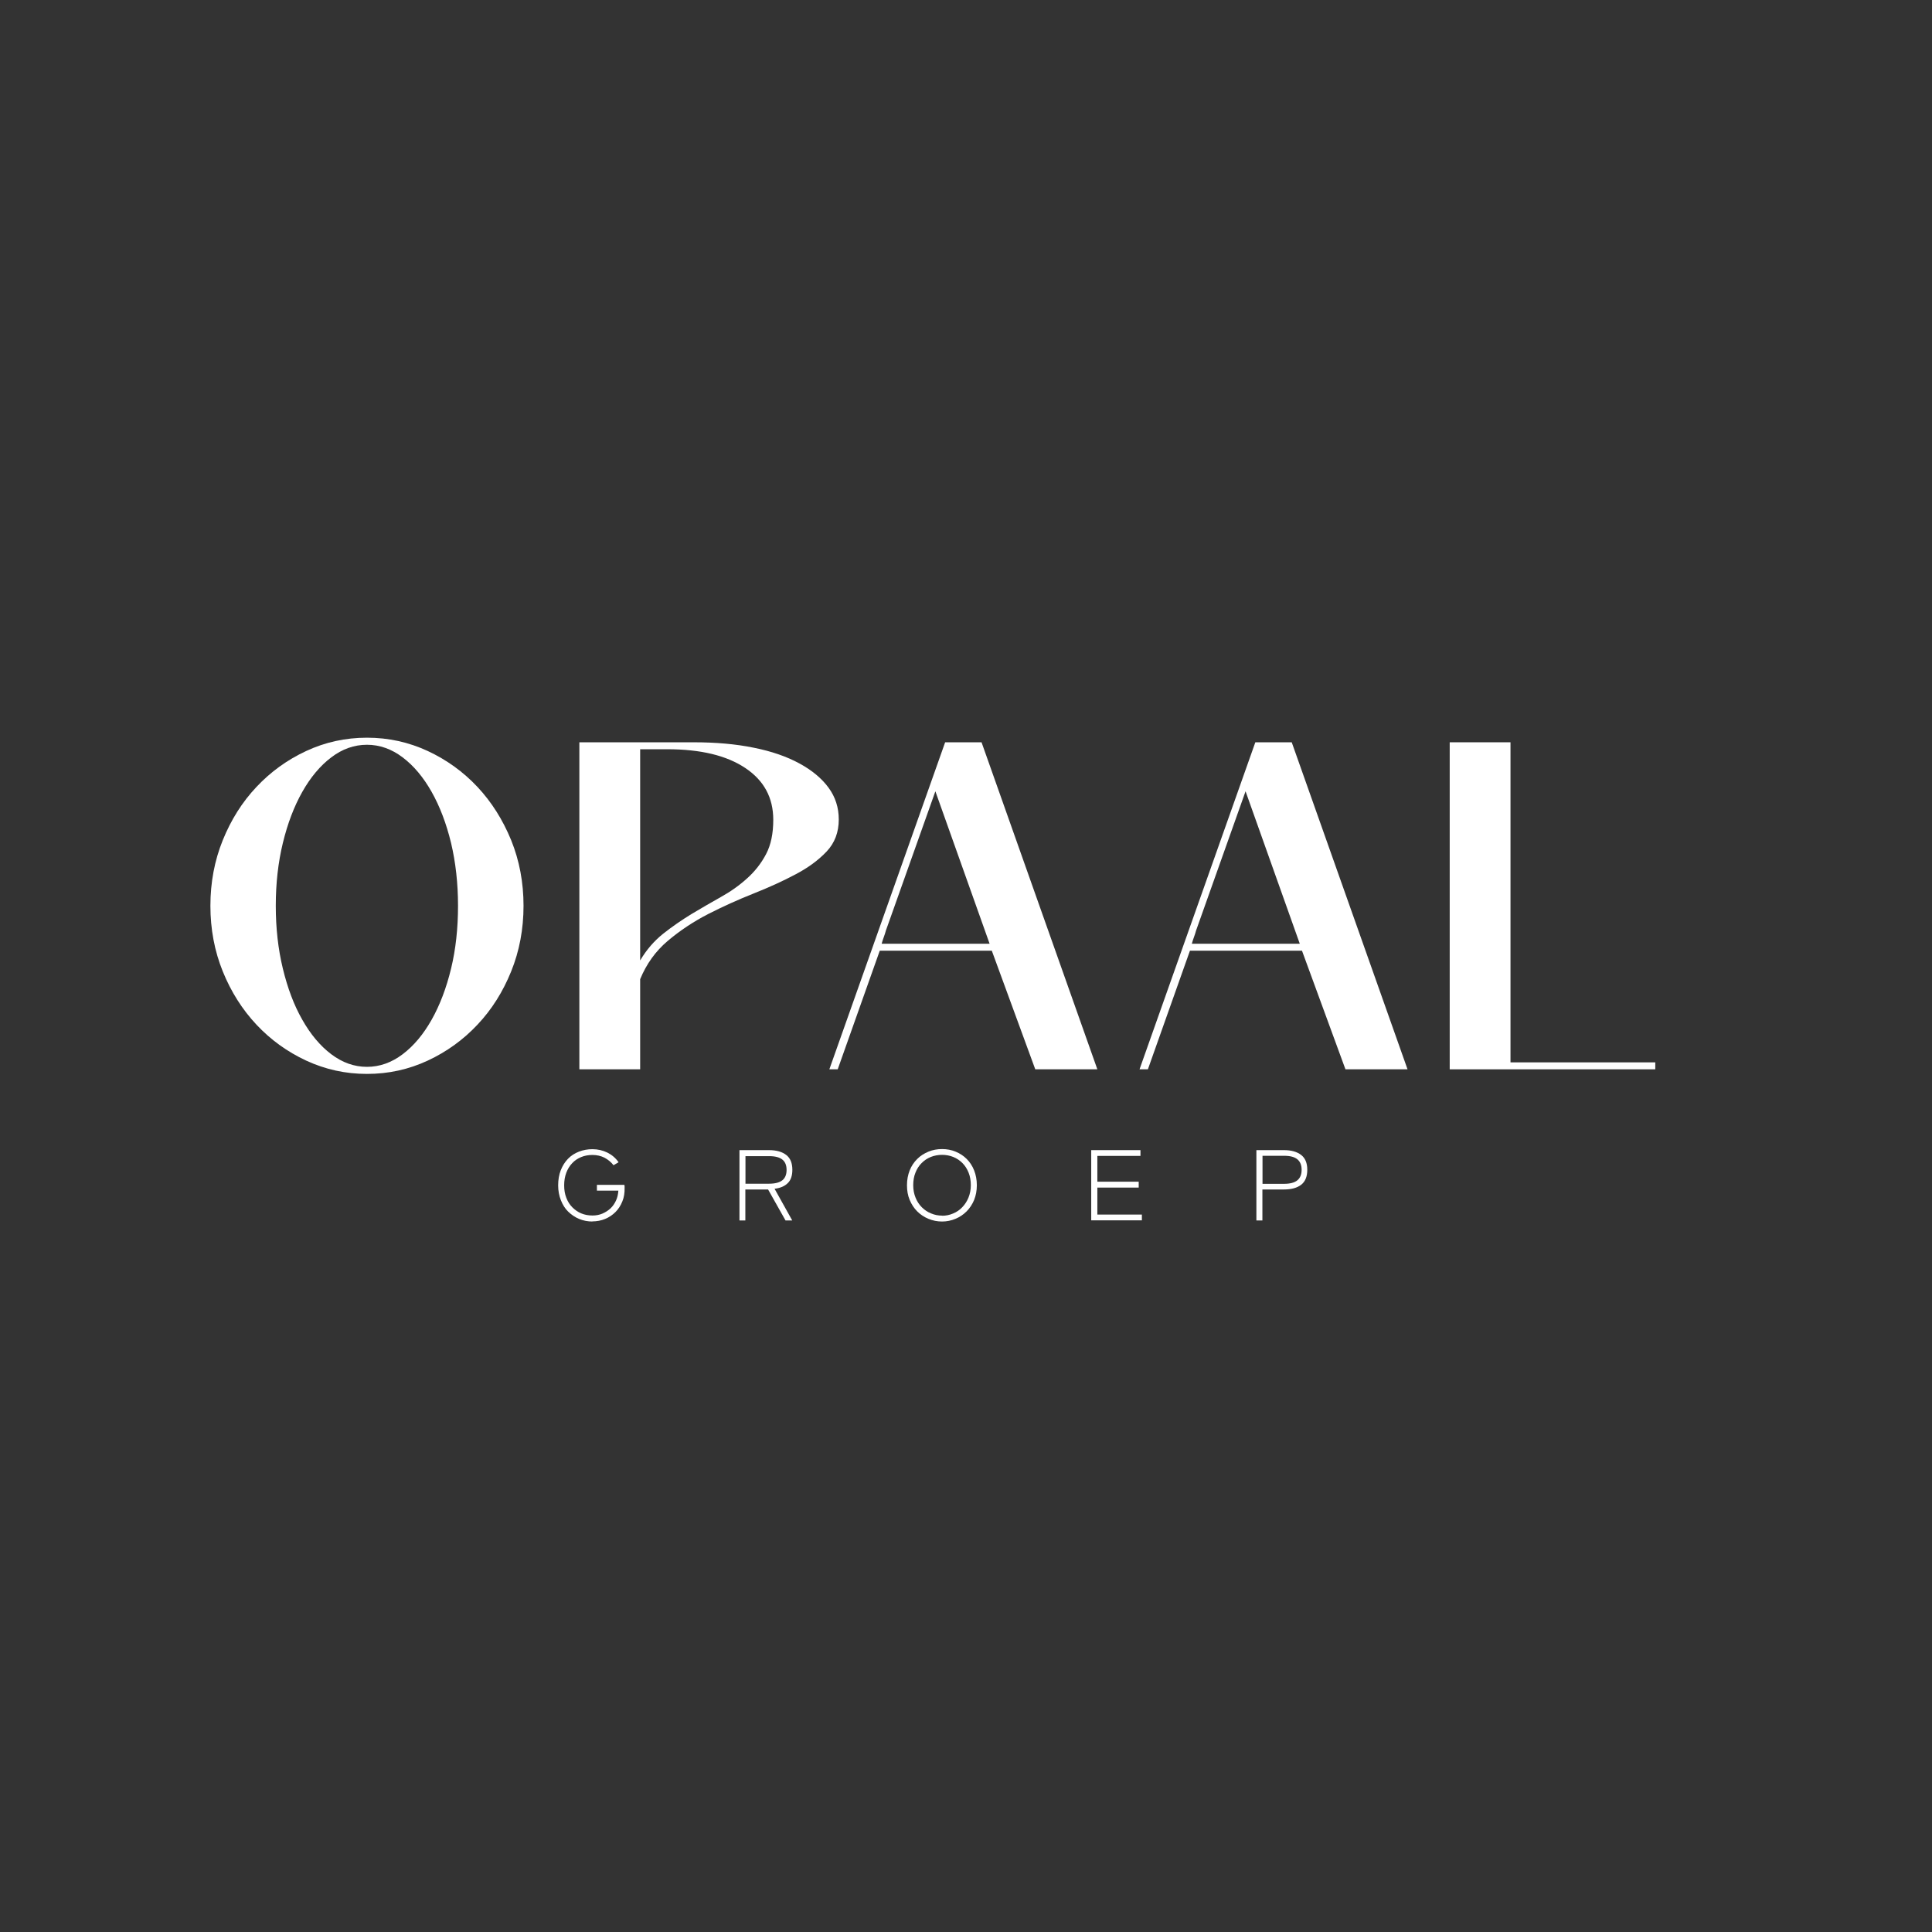 <?xml version="1.0" encoding="UTF-8"?>
<svg xmlns="http://www.w3.org/2000/svg" id="Laag_1" version="1.1" viewBox="0 0 164 164">
  <rect x="0" y="0" width="164" height="164" fill="#333333" stroke="none"/>
  <defs>
    <style>
      .st0 {
        fill: #fff;
      }
    </style>
  </defs>
  <g>
    <path class="st0" d="M17.86,76.89c0-1.98.35-3.84,1.05-5.57.7-1.73,1.65-3.24,2.86-4.52,1.2-1.28,2.61-2.3,4.22-3.05,1.61-.75,3.33-1.13,5.16-1.13s3.54.38,5.16,1.13c1.61.75,3.02,1.77,4.22,3.05,1.2,1.28,2.15,2.79,2.86,4.52.7,1.73,1.05,3.59,1.05,5.57s-.35,3.84-1.05,5.57c-.7,1.73-1.65,3.24-2.86,4.52-1.2,1.28-2.61,2.3-4.22,3.05-1.61.75-3.33,1.13-5.16,1.13s-3.54-.38-5.16-1.13c-1.61-.75-3.02-1.77-4.22-3.05-1.2-1.28-2.16-2.79-2.86-4.52-.7-1.73-1.05-3.59-1.05-5.57ZM23.41,76.89c0,1.9.2,3.68.6,5.33.4,1.65.94,3.1,1.65,4.34.7,1.24,1.52,2.22,2.46,2.93.94.71,1.95,1.07,3.03,1.07s2.09-.36,3.03-1.07c.94-.71,1.76-1.69,2.46-2.93.7-1.24,1.25-2.69,1.65-4.34.4-1.65.59-3.43.59-5.33s-.2-3.68-.59-5.33c-.4-1.65-.95-3.1-1.65-4.34-.7-1.24-1.52-2.22-2.46-2.93-.94-.71-1.95-1.07-3.03-1.07s-2.1.36-3.03,1.07c-.94.71-1.76,1.69-2.46,2.93-.7,1.24-1.25,2.69-1.65,4.34-.4,1.65-.6,3.43-.6,5.33Z"></path>
    <path class="st0" d="M71.2,69.56c0,1.08-.34,1.99-1.03,2.72-.69.73-1.57,1.38-2.64,1.94-1.07.57-2.26,1.11-3.57,1.63-1.31.52-2.59,1.1-3.85,1.74-1.26.65-2.4,1.41-3.43,2.28s-1.81,1.96-2.34,3.25v7.65h-5.16v-27.76h9.72c1.88,0,3.57.15,5.08.46,1.51.3,2.8.75,3.87,1.33,1.07.58,1.9,1.27,2.48,2.06.58.79.87,1.69.87,2.7ZM54.34,63.61v17.92c.53-.9,1.18-1.65,1.94-2.26.77-.61,1.57-1.16,2.4-1.67.83-.5,1.67-.98,2.5-1.45.83-.46,1.58-.99,2.24-1.59.66-.59,1.2-1.28,1.61-2.06.41-.78.61-1.75.61-2.91,0-1.88-.79-3.34-2.38-4.4-1.59-1.06-3.79-1.59-6.62-1.59h-2.3Z"></path>
    <path class="st0" d="M84.2,80.7h-9.52l-3.57,10.07h-.71l9.83-27.76h3.09l9.83,27.76h-5.27l-3.69-10.07ZM84,80.1l-4.6-12.93-4.2,11.82c-.05.19-.11.37-.18.56-.07.19-.13.37-.18.56h9.16Z"></path>
    <path class="st0" d="M110.53,80.7h-9.52l-3.57,10.07h-.71l9.83-27.76h3.09l9.83,27.76h-5.27l-3.69-10.07ZM110.33,80.1l-4.6-12.93-4.2,11.82c-.05.19-.11.37-.18.56-.07.19-.13.37-.18.56h9.16Z"></path>
    <path class="st0" d="M128.22,90.18h12.29v.59h-17.45v-27.76h5.16v27.16Z"></path>
  </g>
  <g>
    <path class="st0" d="M50.3,103.69c-.4,0-.78-.07-1.14-.22-.36-.15-.66-.36-.93-.62s-.47-.59-.62-.97c-.15-.38-.23-.8-.23-1.26s.07-.9.22-1.28.35-.7.61-.97.57-.47.93-.61c.36-.14.74-.21,1.15-.21.46,0,.88.1,1.27.29.38.19.7.46.95.82l-.43.25c-.21-.27-.47-.48-.77-.64-.3-.15-.64-.23-1.02-.23-.35,0-.67.06-.96.18-.29.12-.55.29-.76.52-.21.22-.38.49-.5.81-.12.32-.18.67-.18,1.07s.06.74.18,1.05c.12.32.29.59.51.81s.47.4.76.52c.29.12.61.18.95.18.3,0,.58-.05.84-.16.26-.11.49-.26.69-.44.2-.19.35-.41.47-.67.12-.26.18-.54.2-.84h-1.82v-.49h2.33s.02.08.02.12c0,.04,0,.09,0,.15.01.41-.05.79-.19,1.13-.14.35-.33.65-.58.9-.25.25-.54.45-.88.59s-.7.21-1.1.21Z"></path>
    <path class="st0" d="M62.77,103.6v-5.97h2.51c.63,0,1.11.14,1.46.41.35.27.52.69.52,1.26,0,.5-.13.88-.39,1.13-.26.26-.63.42-1.12.48l1.5,2.69h-.57l-1.48-2.63h-1.93v2.63h-.51ZM63.28,100.48h2c.51,0,.89-.1,1.13-.29s.36-.49.36-.88-.12-.69-.36-.88-.61-.29-1.13-.29h-2v2.35Z"></path>
    <path class="st0" d="M79.96,103.69c-.4,0-.79-.08-1.15-.23-.36-.15-.68-.36-.95-.63-.27-.27-.48-.59-.64-.97-.16-.38-.23-.79-.23-1.25s.08-.88.23-1.26.37-.7.64-.97c.27-.27.59-.47.95-.62.36-.15.75-.22,1.16-.22s.79.07,1.15.22.67.35.94.62c.27.27.48.59.63.97s.23.8.23,1.26-.08.87-.23,1.25c-.16.38-.37.7-.64.97-.27.27-.58.48-.94.63-.36.15-.74.23-1.14.23ZM79.96,103.2c.33,0,.64-.06.94-.19.3-.12.56-.3.78-.53s.4-.5.53-.82c.13-.32.2-.67.2-1.05s-.06-.75-.19-1.07c-.13-.32-.3-.59-.52-.81-.22-.22-.48-.4-.78-.52-.3-.12-.62-.18-.95-.18s-.66.06-.96.18c-.3.12-.56.3-.78.52-.22.22-.4.5-.52.81-.13.32-.19.67-.19,1.07s.07.74.2,1.06c.13.32.31.59.53.81.22.22.48.4.78.52.3.13.62.19.95.19Z"></path>
    <path class="st0" d="M92.63,103.6v-5.97h4.18v.49h-3.66v2.19h3.51v.5h-3.51v2.29h3.78v.49h-4.3Z"></path>
    <path class="st0" d="M106.65,103.6v-5.97h2.34c.63,0,1.11.14,1.46.41s.52.69.52,1.26-.17,1-.52,1.27-.84.4-1.46.4h-1.83v2.63h-.51ZM107.17,100.49h1.83c.51,0,.89-.1,1.13-.3.24-.2.36-.49.36-.89s-.12-.69-.36-.89-.61-.3-1.13-.3h-1.83v2.37Z"></path>
  </g>
</svg>
